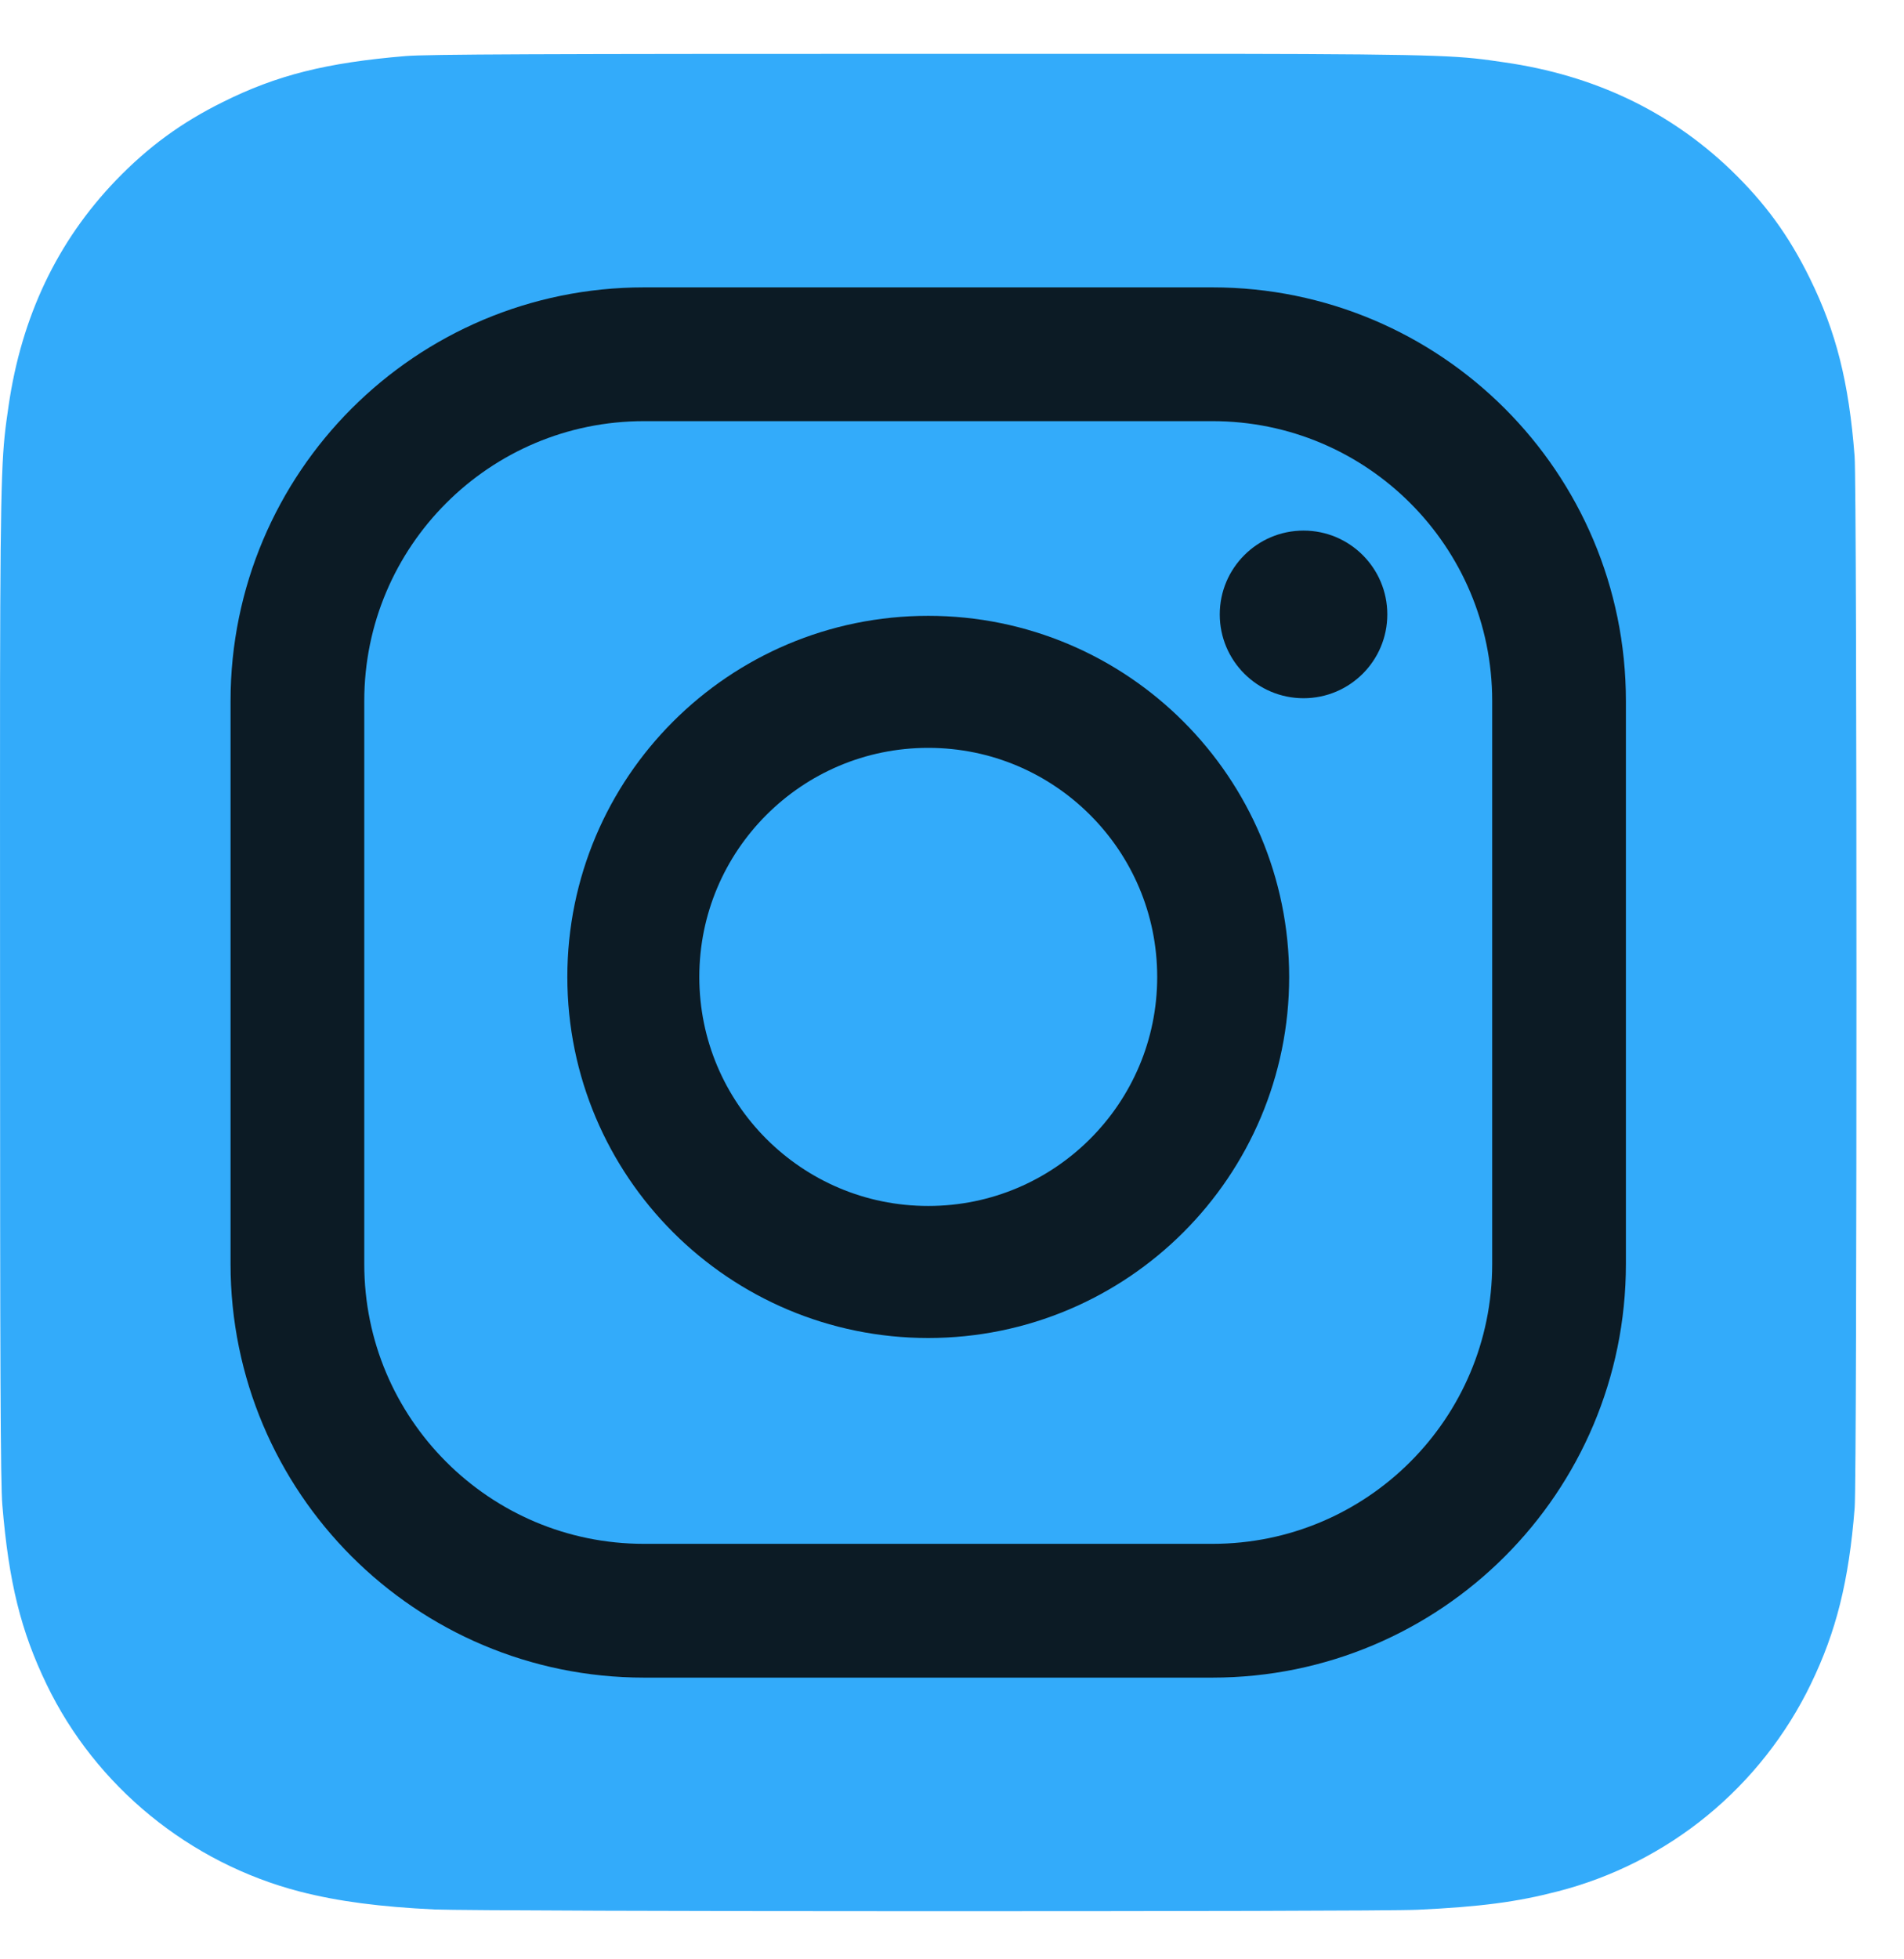 <svg width="35" height="36" viewBox="0 0 35 36" fill="none" xmlns="http://www.w3.org/2000/svg">
<path d="M17.069 0.989C9.945 0.989 7.861 0.997 7.457 1.03C5.995 1.152 5.085 1.382 4.094 1.876C3.33 2.255 2.728 2.695 2.133 3.311C1.051 4.435 0.395 5.818 0.157 7.462C0.042 8.26 0.008 8.423 0.001 12.5C-0.001 13.858 0.001 15.647 0.001 18.046C0.001 25.165 0.009 27.247 0.043 27.652C0.161 29.075 0.384 29.97 0.857 30.949C1.76 32.824 3.484 34.231 5.515 34.756C6.219 34.937 6.996 35.037 7.993 35.084C8.416 35.102 12.723 35.116 17.032 35.116C21.341 35.116 25.651 35.11 26.063 35.089C27.218 35.035 27.889 34.945 28.63 34.753C29.637 34.495 30.576 34.02 31.381 33.361C32.185 32.702 32.837 31.875 33.289 30.939C33.752 29.983 33.987 29.054 34.093 27.705C34.116 27.411 34.126 22.723 34.126 18.041C34.126 13.359 34.115 8.679 34.092 8.385C33.987 7.015 33.75 6.094 33.272 5.12C32.88 4.322 32.444 3.727 31.812 3.118C30.683 2.039 29.302 1.383 27.657 1.146C26.86 1.03 26.701 0.996 22.623 0.989L17.069 0.989Z" fill="#33ABFA"/>
<path d="M17.063 23.371C20.057 23.371 22.485 20.944 22.485 17.95C22.485 14.956 20.057 12.528 17.063 12.528C14.069 12.528 11.642 14.956 11.642 17.95C11.642 20.944 14.069 23.371 17.063 23.371Z" stroke="#0C1B25" stroke-width="2.426"/>
<path d="M22.287 6.509H11.839C8.32 6.509 5.467 9.361 5.467 12.88V23.224C5.467 26.743 8.32 29.595 11.839 29.595H22.287C25.806 29.595 28.659 26.743 28.659 23.224V12.88C28.659 9.361 25.806 6.509 22.287 6.509Z" stroke="#0C1B25" stroke-width="2.458"/>
<path d="M23.962 12.829C24.813 12.829 25.502 12.14 25.502 11.289C25.502 10.439 24.813 9.749 23.962 9.749C23.112 9.749 22.422 10.439 22.422 11.289C22.422 12.14 23.112 12.829 23.962 12.829Z" fill="#0C1B25"/>
</svg>
